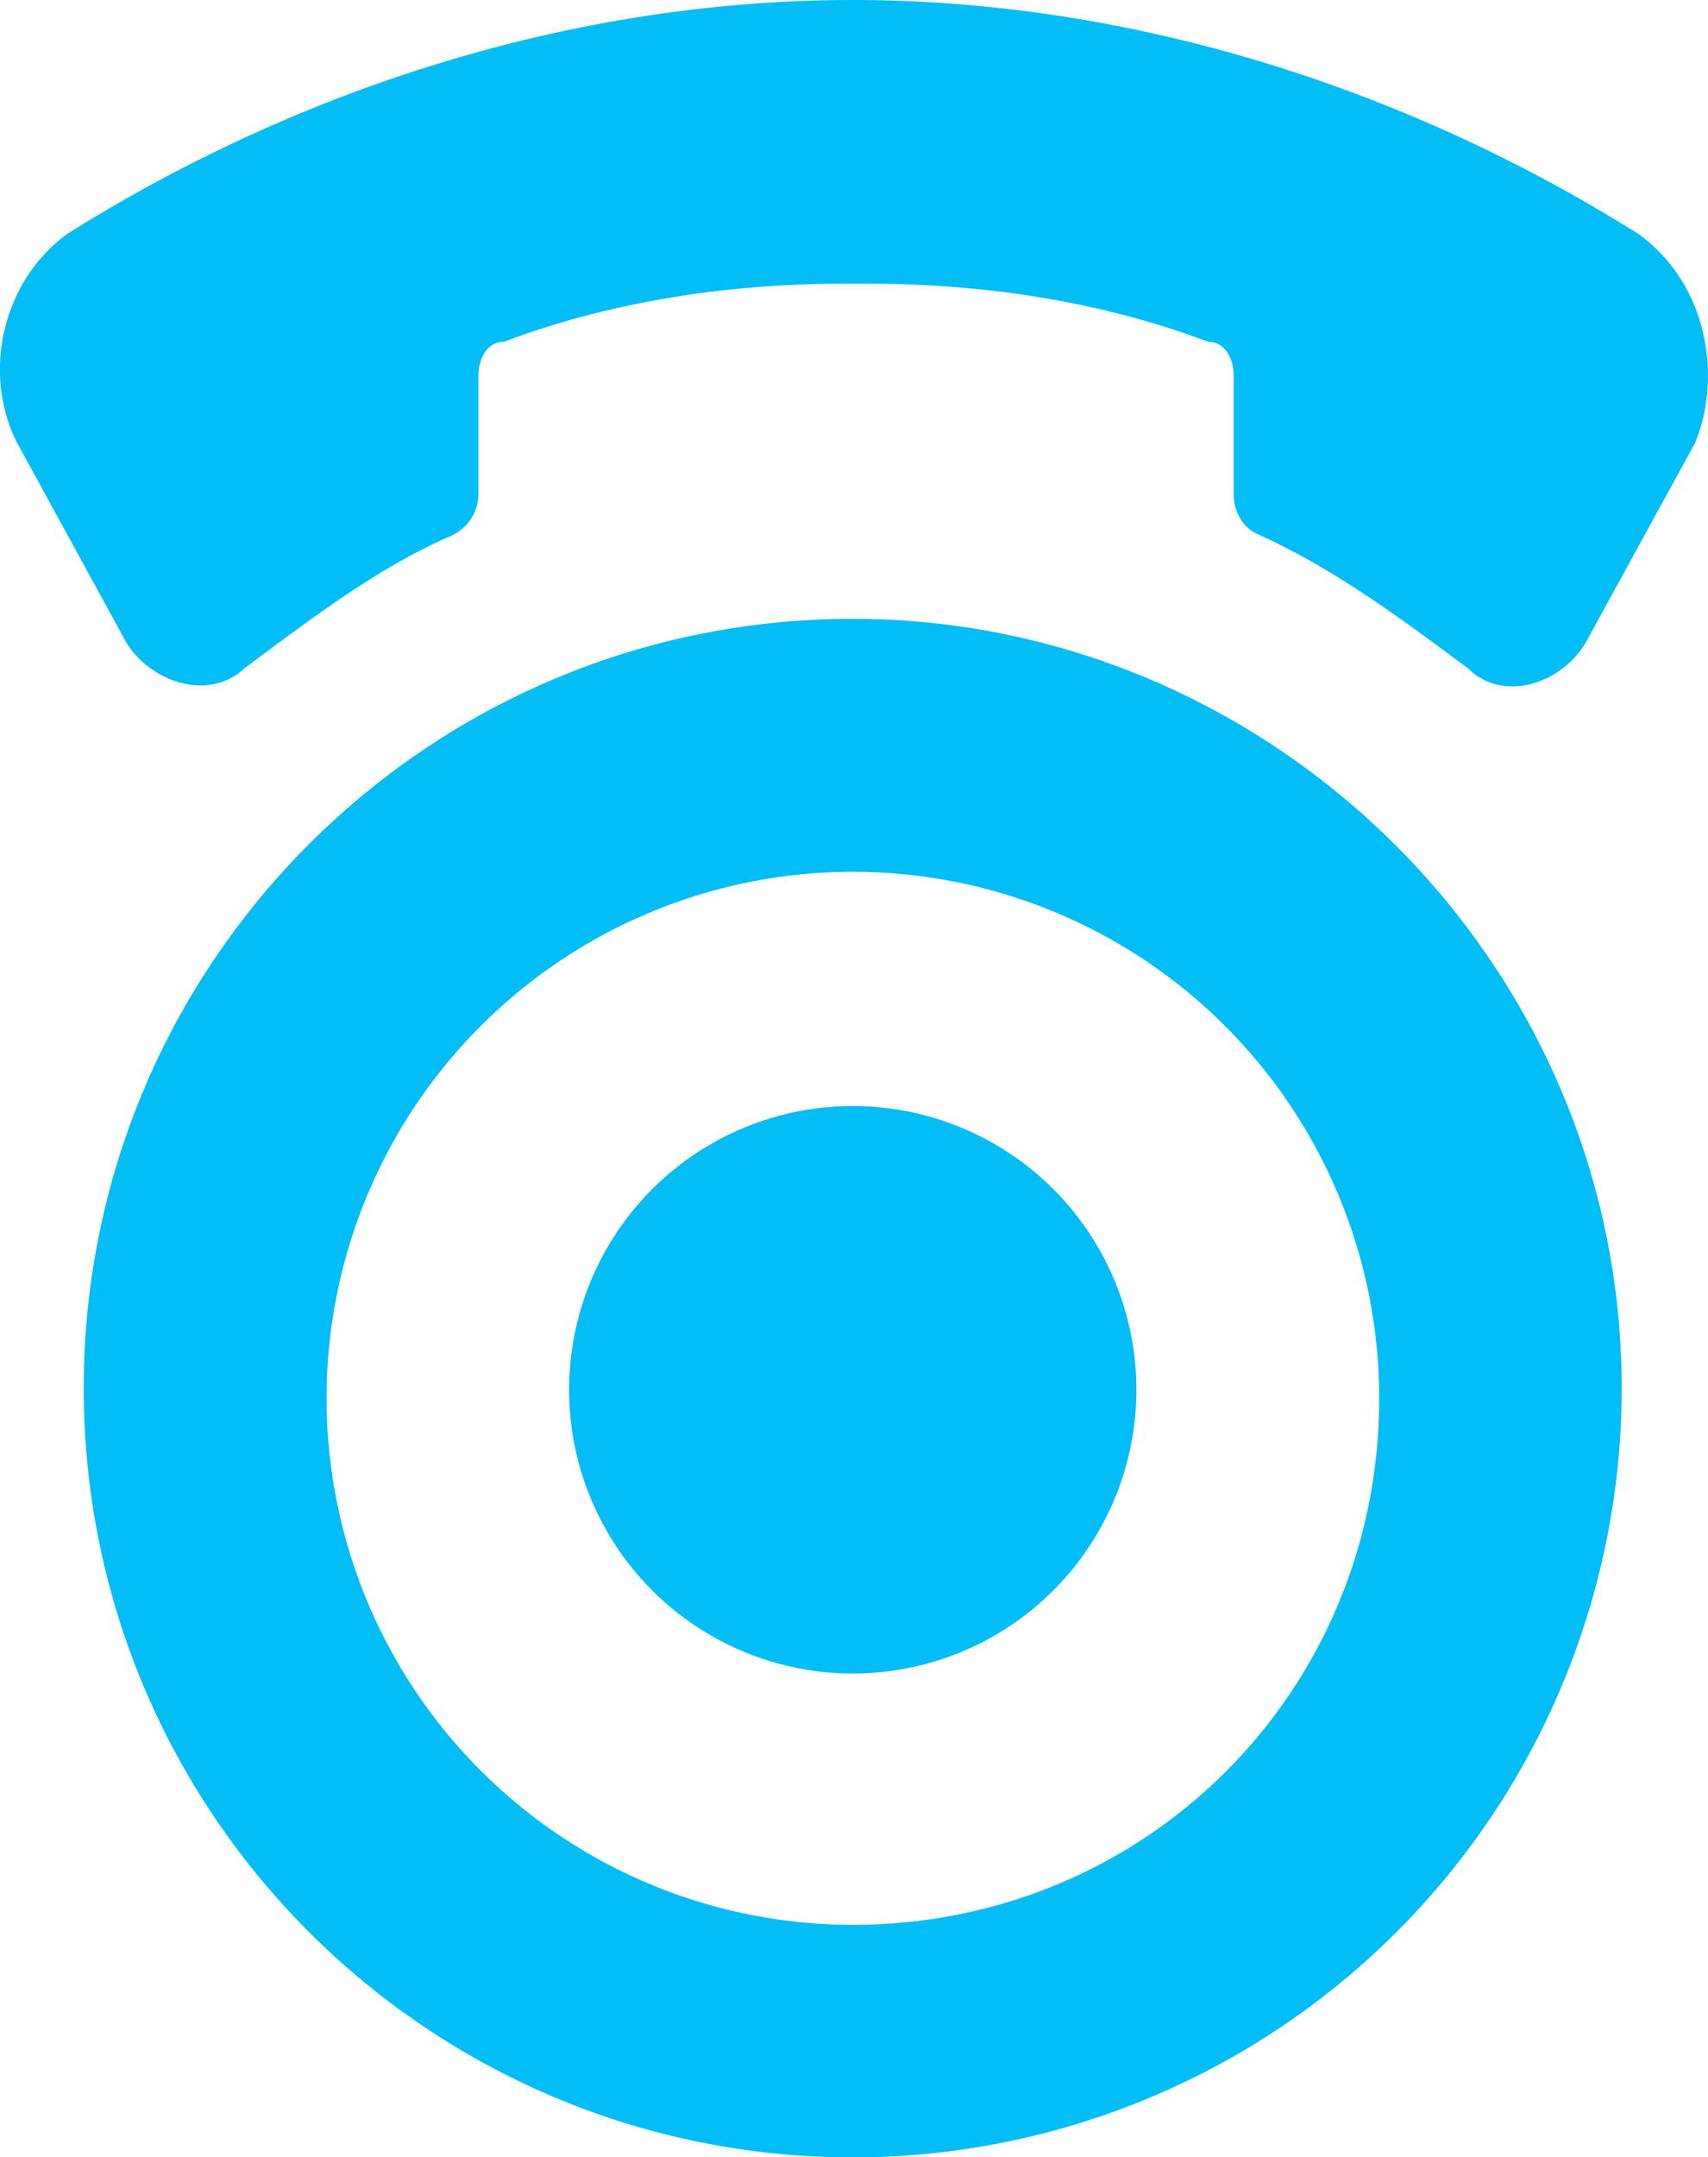 <svg id="Layer_1" data-name="Layer 1" xmlns="http://www.w3.org/2000/svg" width="400" height="505.04" viewBox="0 0 400 505.04">
  <g id="Layer_1-2" data-name="Layer 1-2">
    <path d="M199.71,144.87c-99.46,0-180.09,80.62-180.1,180.08S100.23,505,199.69,505.05a180.08,180.08,0,0,0,180.1-180C379.79,225.31,297.75,144.87,199.71,144.87Zm0,305.74A123.26,123.26,0,1,1,323,327.35C323,395.79,268.54,450.61,199.71,450.61Z" fill="#02bdf6"/>
    <path d="M383.79,54.83C331,21.61,266.54,0,199.71,0S68.45,21.61,15.62,54.83C0,66.43-4,88,4,103.65l25.61,46.82c6,9.61,19.61,13.61,27.61,6,15.61-11.6,31.22-23.61,48.82-31.21a10.83,10.83,0,0,0,6-9.61V88c0-4,2-8,6-8,25.61-9.61,52.83-13.61,80.44-13.61h4c27.61,0,54.83,4,80.44,13.61,4,0,6,4,6,8v27.61c0,4,2,8,6,9.61,17.61,8,33.22,19.61,48.83,31.21,8,8,21.61,4,27.61-6L397,103.65C403.4,88,399.8,66.43,383.79,54.83Z" fill="#02bdf6"/>
    <circle cx="199.71" cy="325.35" r="66.43" fill="#02bdf6"/>
  </g>
</svg>
